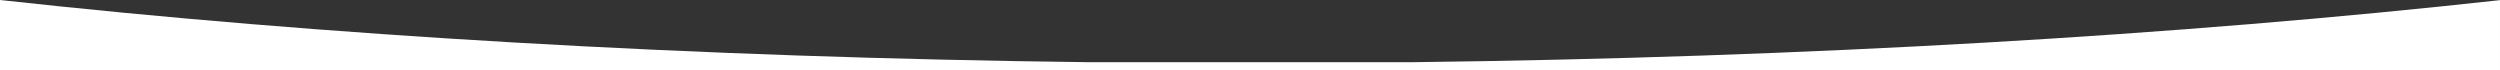 <svg id="Group_641" data-name="Group 641" xmlns="http://www.w3.org/2000/svg" xmlns:xlink="http://www.w3.org/1999/xlink" width="1279.641" height="35.832" viewBox="0 0 1279.641 35.832">
  <rect x="0" y="0" width="1279.641" height="35.832" fill="#333333" stroke="none"/>
  <defs>
    <clipPath id="clip-path">
      <rect id="Rectangle_370" data-name="Rectangle 370" width="1279.641" height="35.832" fill="none"/>
    </clipPath>
  </defs>
  <g id="Group_640" data-name="Group 640" clip-path="url(#clip-path)">
    <path id="Path_2125" data-name="Path 2125" d="M1279.641,35.832H0V0C82.516,9.109,171.117,16.432,263.341,21.766c94.715,5.478,193.434,8.866,293.417,10.066H723.523c99.846-1.2,198.442-4.579,293.048-10.045C1108.686,16.465,1197.195,9.159,1279.64.07V35.832Z" fill="#fff"/>
  </g>
</svg>
